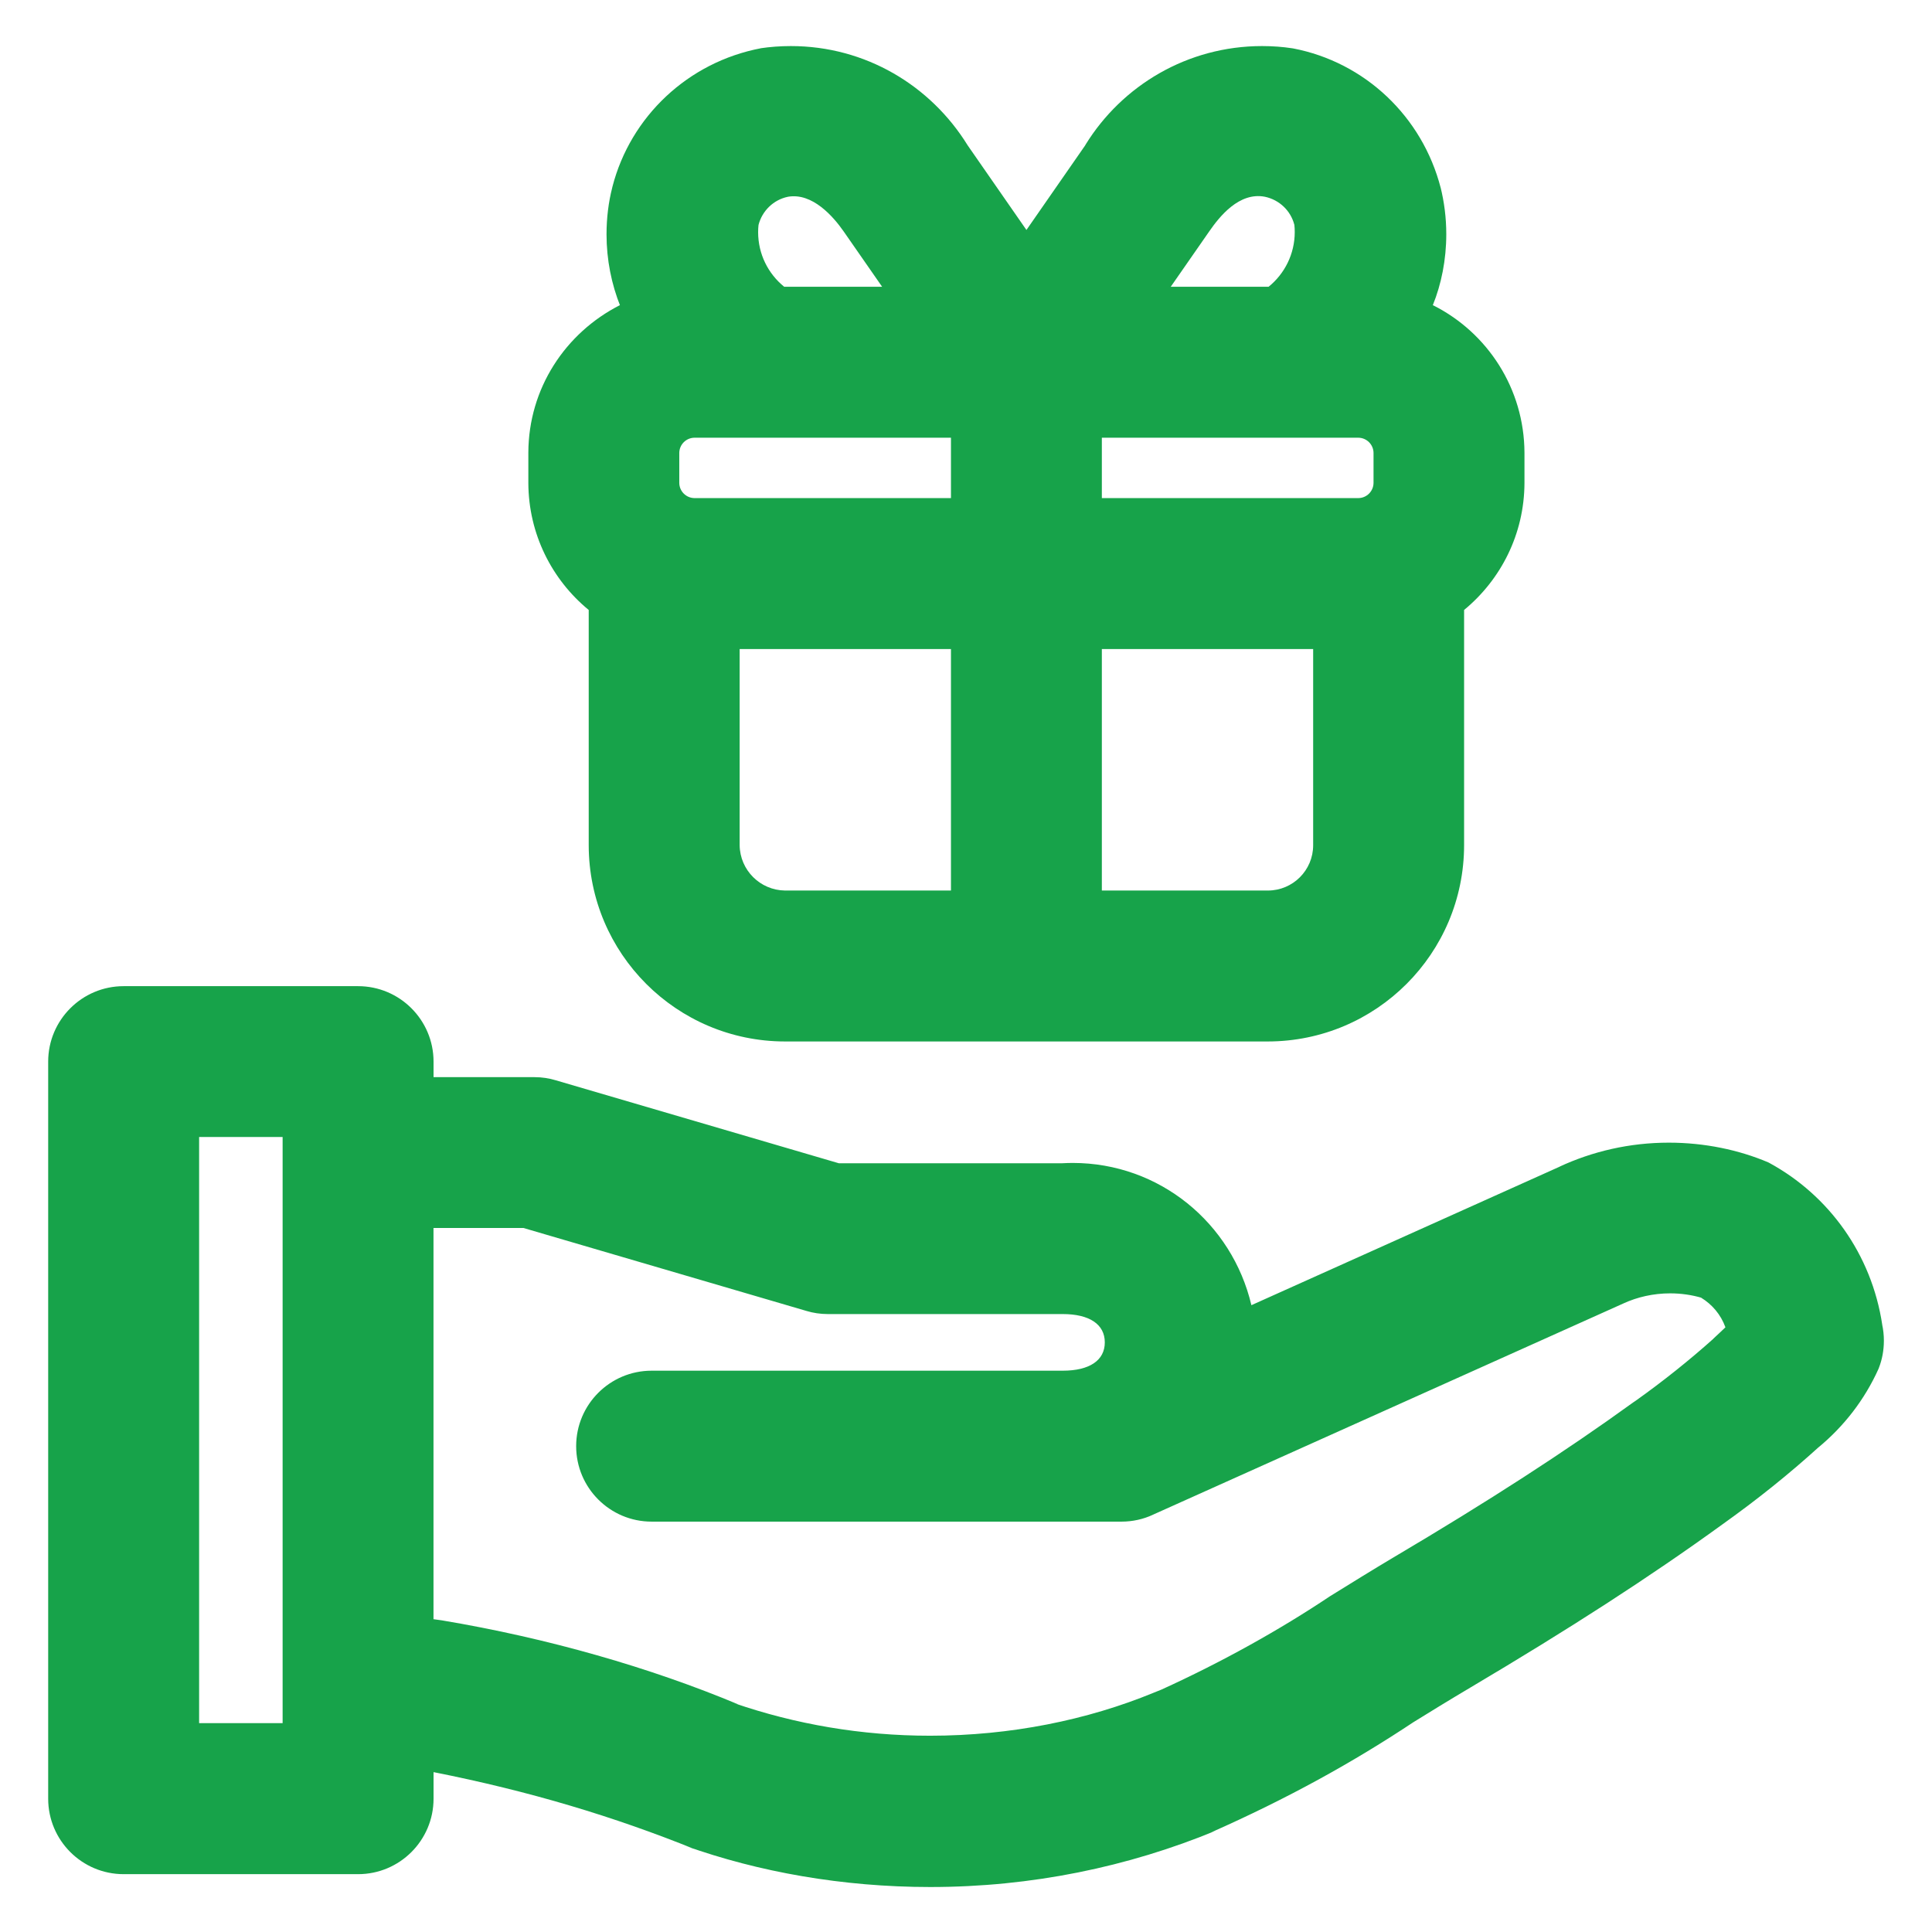<!DOCTYPE svg PUBLIC "-//W3C//DTD SVG 1.1//EN" "http://www.w3.org/Graphics/SVG/1.1/DTD/svg11.dtd">
<!-- Uploaded to: SVG Repo, www.svgrepo.com, Transformed by: SVG Repo Mixer Tools -->
<svg fill="#17A34A" width="800px" height="800px" viewBox="0 0 32 32" version="1.1" xmlns="http://www.w3.org/2000/svg">
<g id="SVGRepo_bgCarrier" stroke-width="0"/>
<g id="SVGRepo_tracerCarrier" stroke-linecap="round" stroke-linejoin="round"/>
<g id="SVGRepo_iconCarrier"> <title>hand-holding-gift</title> <path d="M29.287 19.252c-0.486-0.206-1.052-0.326-1.646-0.326-0.65 0-1.267 0.144-1.82 0.402l0.027-0.011-5.121 2.301c-0.32-1.36-1.523-2.356-2.959-2.356-0.058 0-0.115 0.002-0.172 0.005l0.008-0h-3.711l-4.691-1.375c-0.104-0.032-0.225-0.051-0.349-0.051-0.001 0-0.002 0-0.003 0h-1.669v-0.257c0-0.69-0.56-1.25-1.25-1.25v0h-3.883c-0.69 0-1.25 0.56-1.25 1.25v0 12.208c0 0.69 0.56 1.25 1.25 1.25h3.883c0.69-0 1.25-0.56 1.25-1.25v-0.44c1.596 0.316 2.993 0.738 4.33 1.278l-0.159-0.057c1.209 0.432 2.603 0.682 4.056 0.682 1.676 0 3.274-0.332 4.732-0.934l-0.082 0.030c1.271-0.563 2.351-1.16 3.372-1.839l-0.083 0.052c0.334-0.207 0.668-0.412 1.004-0.611 1.648-0.977 2.973-1.832 4.17-2.699 0.595-0.424 1.115-0.843 1.608-1.29l-0.014 0.013c0.428-0.353 0.769-0.795 0.997-1.3l0.009-0.023c0.052-0.133 0.082-0.287 0.082-0.448 0-0.093-0.010-0.184-0.029-0.271l0.002 0.008c-0.176-1.17-0.885-2.144-1.868-2.68l-0.019-0.010zM4.681 28.541h-1.383v-9.709h1.383zM28.379 22.174c-0.398 0.356-0.831 0.702-1.283 1.024l-0.046 0.031c-1.131 0.818-2.395 1.635-3.975 2.57-0.352 0.209-0.697 0.424-1.045 0.639-0.833 0.557-1.791 1.091-2.793 1.547l-0.129 0.052c-1.096 0.451-2.369 0.712-3.703 0.712-1.137 0-2.229-0.19-3.247-0.54l0.070 0.021c-1.451-0.607-3.148-1.097-4.911-1.392l-0.137-0.019v-6.48h1.489l4.691 1.375c0.105 0.032 0.226 0.051 0.351 0.051h3.891c0.443 0 0.697 0.17 0.697 0.469s-0.254 0.469-0.697 0.469h-6.809c-0.69 0-1.25 0.56-1.25 1.25s0.56 1.25 1.25 1.25v0h7.781c0 0 0 0 0.001 0 0.185 0 0.361-0.040 0.519-0.113l-0.008 0.003 7.803-3.504c0.228-0.105 0.494-0.167 0.774-0.167 0.183 0 0.359 0.026 0.526 0.075l-0.013-0.003c0.185 0.113 0.326 0.282 0.4 0.484l0.002 0.007c-0.066 0.064-0.137 0.129-0.201 0.189zM9.751 10.104v3.896c0.002 1.794 1.456 3.248 3.25 3.25h7.999c1.794-0.002 3.248-1.456 3.25-3.25v-3.897c0.61-0.503 0.997-1.258 1-2.103v-0.501c-0.004-1.064-0.613-1.986-1.502-2.437l-0.016-0.007c0.141-0.348 0.223-0.753 0.223-1.176 0-0.271-0.034-0.535-0.097-0.787l0.005 0.022c-0.305-1.184-1.256-2.084-2.445-2.312l-0.020-0.003c-0.149-0.023-0.32-0.036-0.494-0.036-1.235 0-2.317 0.652-2.922 1.63l-0.008 0.015-0.973 1.401-0.973-1.401c-0.613-0.993-1.695-1.645-2.929-1.645-0.175 0-0.346 0.013-0.514 0.038l0.019-0.002c-1.209 0.23-2.16 1.131-2.46 2.293l-0.005 0.022c-0.059 0.23-0.093 0.494-0.093 0.766 0 0.423 0.082 0.827 0.23 1.196l-0.008-0.022c-0.904 0.459-1.514 1.38-1.517 2.444v0.501c0.003 0.846 0.39 1.601 0.995 2.1l0.005 0.004zM11.251 8v-0.5c0.002-0.137 0.113-0.248 0.25-0.25h4.25v1h-4.25c-0.137-0.002-0.248-0.113-0.25-0.25v-0zM22.5 7.25c0.137 0.002 0.248 0.113 0.25 0.25v0.5c-0.002 0.137-0.113 0.248-0.25 0.25h-4.25v-1zM12.251 14v-3.25h3.5v4h-2.75c-0.412-0.006-0.744-0.338-0.75-0.749v-0.001zM21.75 14c-0 0.414-0.336 0.75-0.75 0.75h-2.75v-4h3.5zM20.951 3.259c0.24 0.051 0.427 0.231 0.487 0.463l0.001 0.004c0.004 0.035 0.006 0.076 0.006 0.117 0 0.365-0.168 0.691-0.431 0.905l-0.002 0.002h-1.621l0.636-0.915c0.17-0.246 0.496-0.659 0.924-0.576zM12.563 3.727c0.061-0.236 0.248-0.417 0.484-0.467l0.004-0.001c0.406-0.071 0.753 0.33 0.924 0.576l0.636 0.915h-1.622c-0.265-0.215-0.432-0.54-0.432-0.905 0-0.042 0.002-0.083 0.007-0.124l-0 0.005z"/> </g>
</svg>